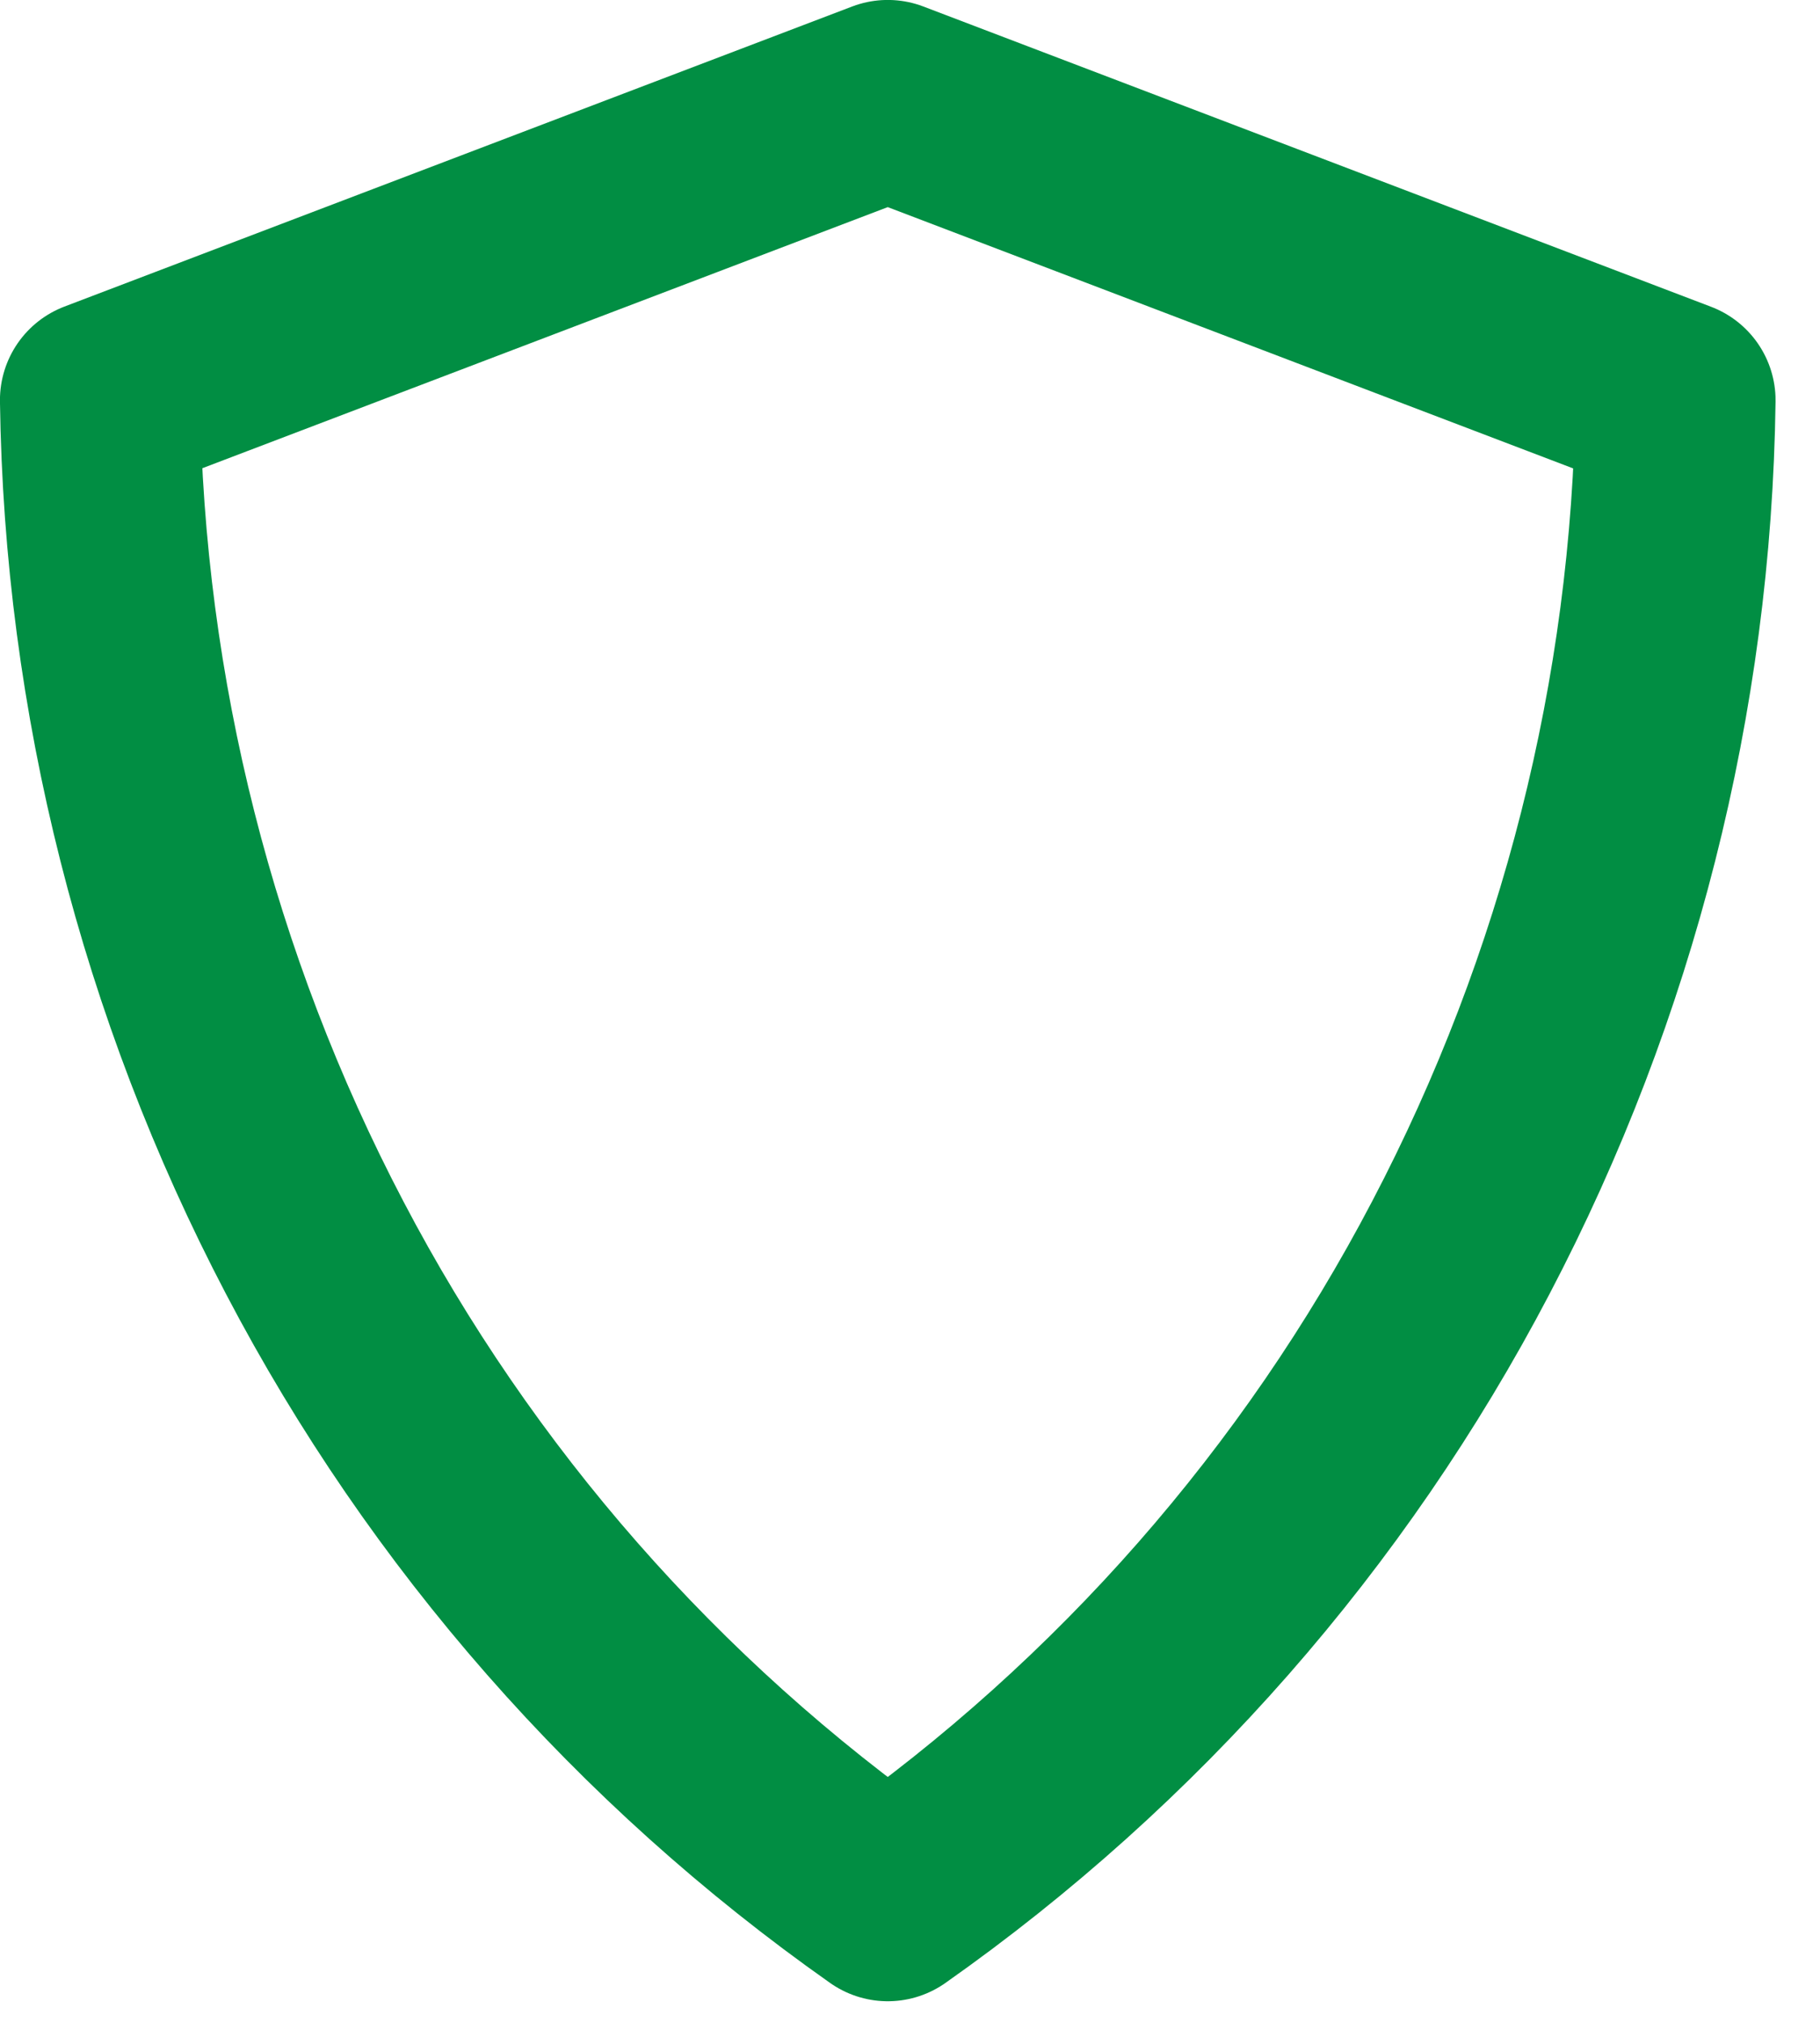 <svg width="18" height="20" viewBox="0 0 18 20" fill="none" xmlns="http://www.w3.org/2000/svg">
<path d="M8.78 18.797C6.404 17.125 4.461 14.911 3.113 12.337C1.756 9.749 1.029 6.878 0.989 3.956L8.78 0.989L16.571 3.958C16.532 6.879 15.804 9.75 14.447 12.337C13.099 14.911 11.156 17.125 8.78 18.797Z" stroke="#018E43" stroke-width="1.979" stroke-linecap="round" stroke-linejoin="round"/>
</svg>
